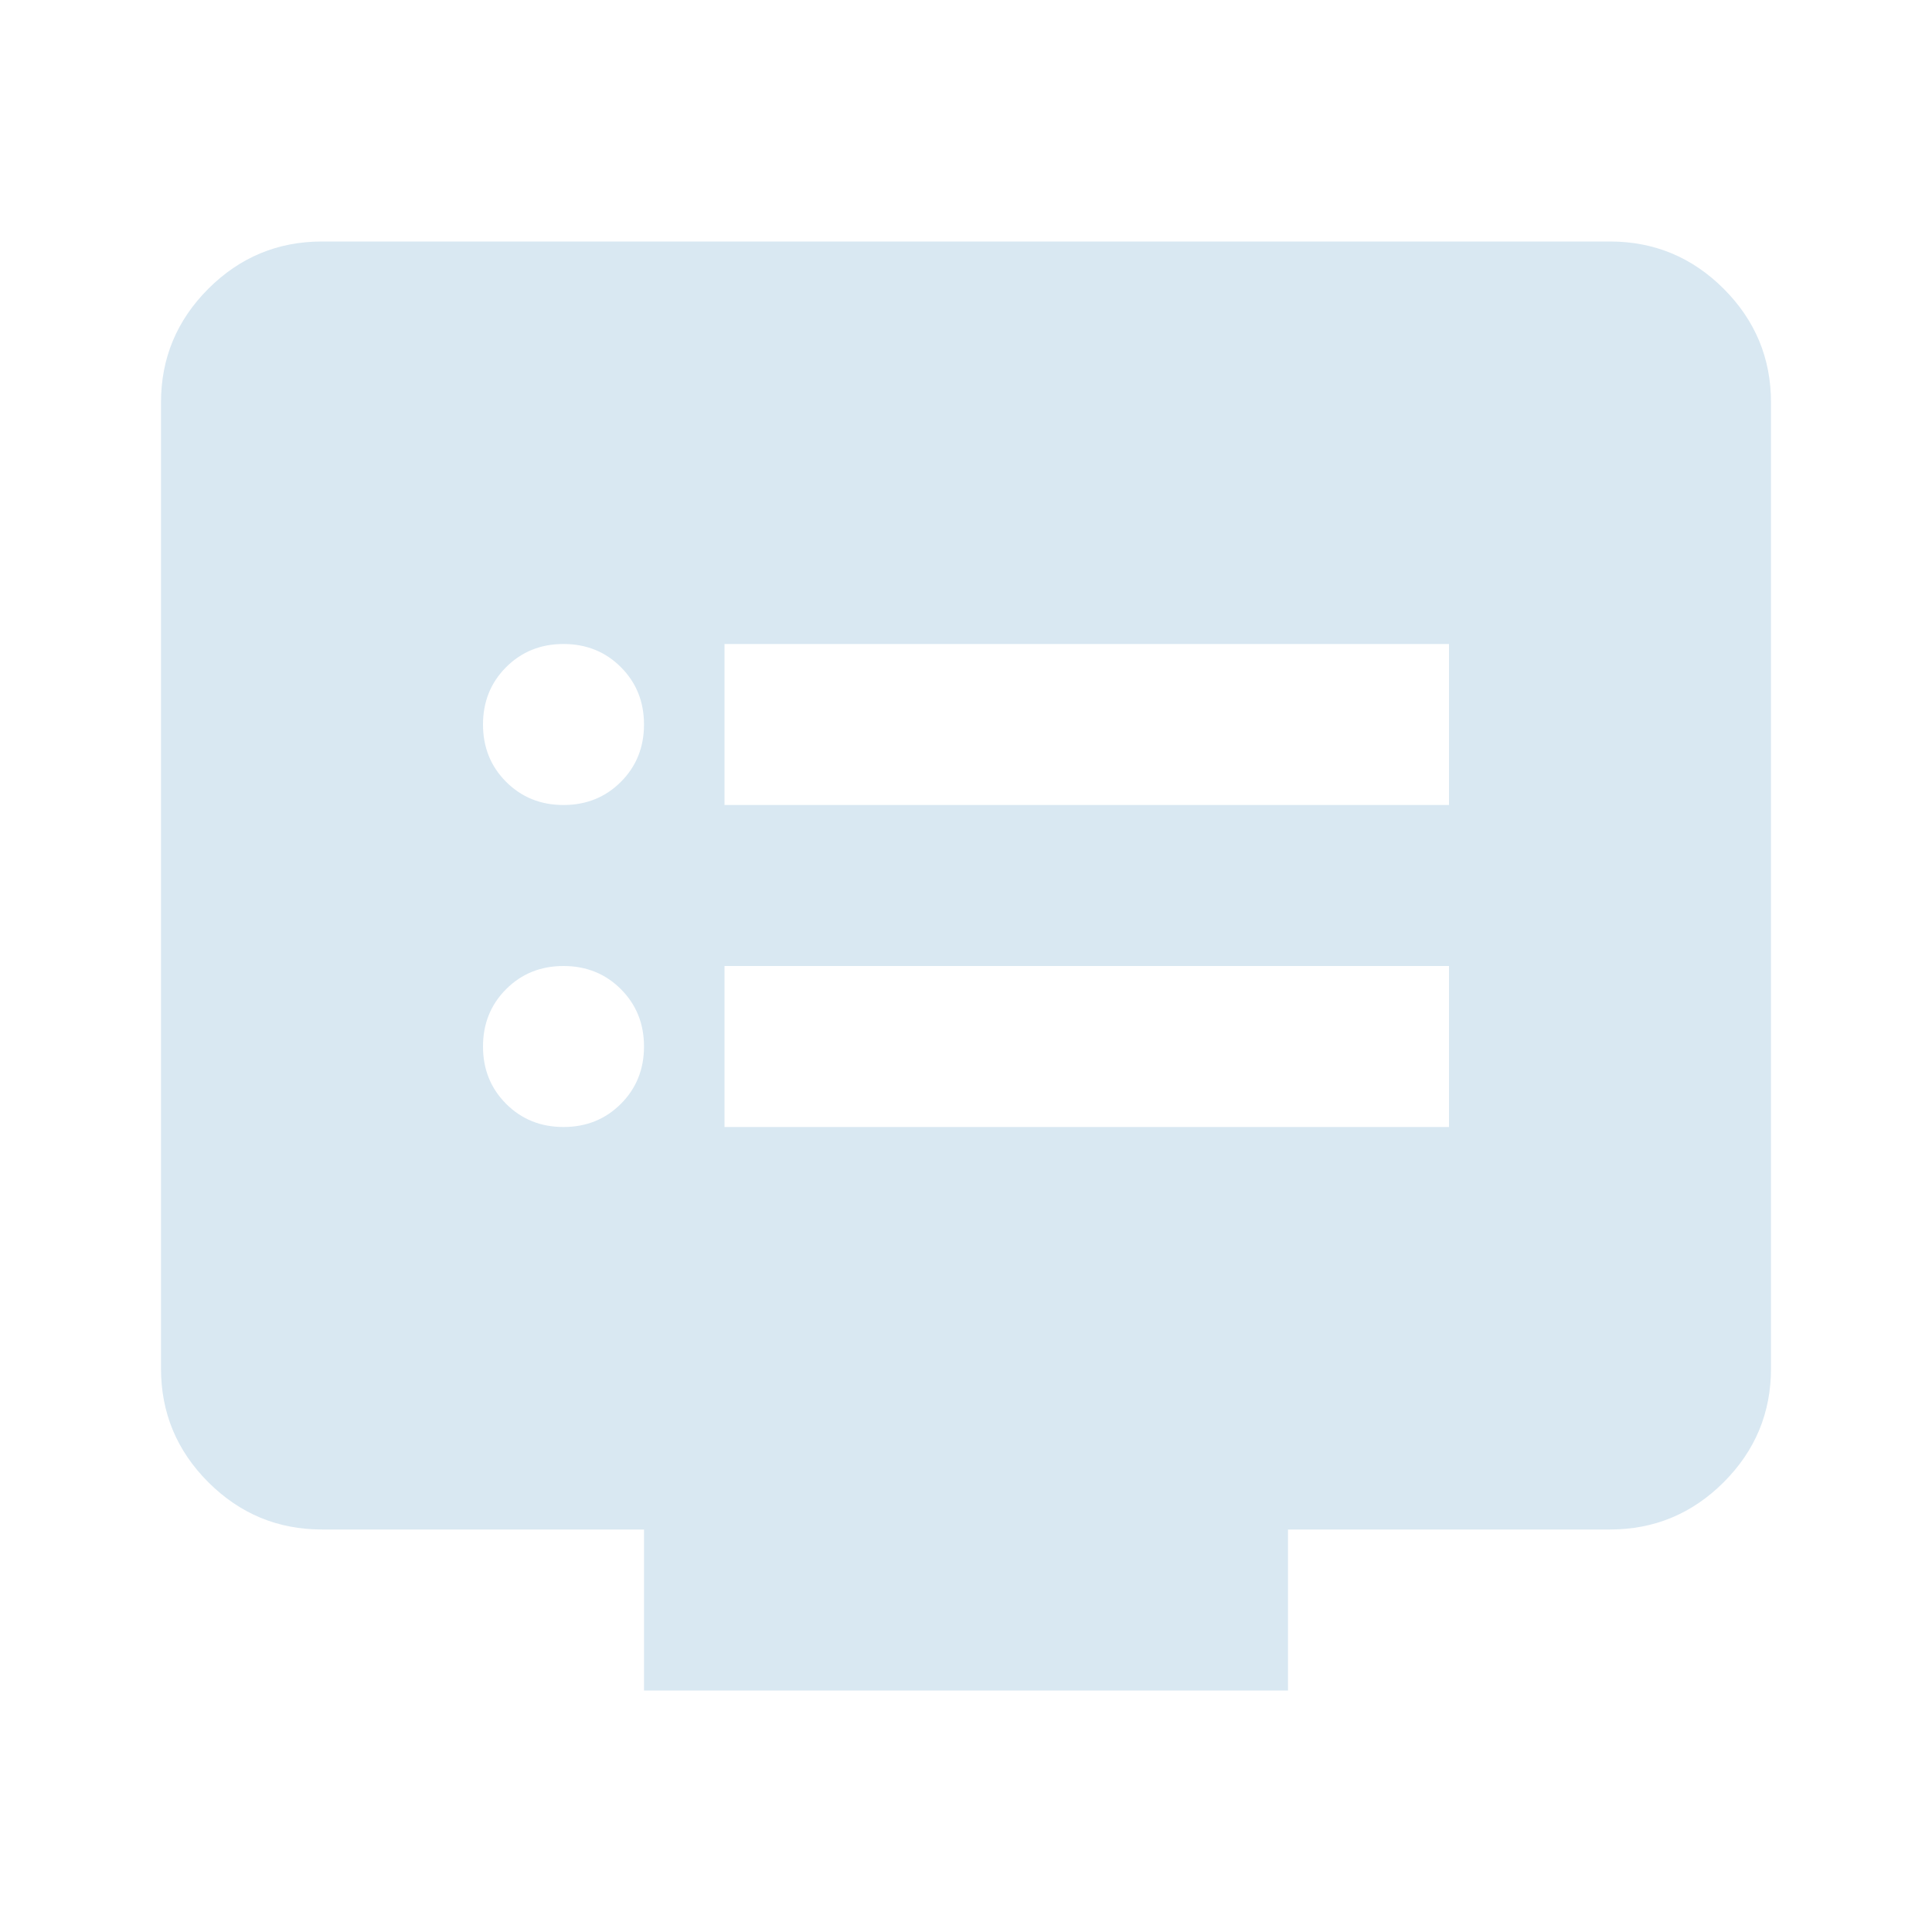 <svg width="42" height="42" viewBox="0 0 42 42" fill="none" xmlns="http://www.w3.org/2000/svg">
<g id="dvr_24dp_5F6368_FILL1_wght400_GRAD0_opsz24 1">
<path id="Vector" d="M12.25 24.5C12.746 24.5 13.162 24.332 13.497 23.997C13.832 23.662 14 23.246 14 22.75C14 22.254 13.832 21.838 13.497 21.503C13.162 21.168 12.746 21 12.25 21C11.754 21 11.338 21.168 11.003 21.503C10.668 21.838 10.5 22.254 10.5 22.75C10.5 23.246 10.668 23.662 11.003 23.997C11.338 24.332 11.754 24.5 12.25 24.5ZM12.25 17.5C12.746 17.5 13.162 17.332 13.497 16.997C13.832 16.662 14 16.246 14 15.75C14 15.254 13.832 14.838 13.497 14.503C13.162 14.168 12.746 14 12.25 14C11.754 14 11.338 14.168 11.003 14.503C10.668 14.838 10.5 15.254 10.5 15.75C10.5 16.246 10.668 16.662 11.003 16.997C11.338 17.332 11.754 17.5 12.25 17.5ZM15.75 24.5H31.5V21H15.75V24.5ZM15.75 17.5H31.5V14H15.75V17.5ZM14 36.75V33.25H7C6.037 33.25 5.214 32.907 4.528 32.222C3.843 31.537 3.5 30.712 3.5 29.75V8.75C3.5 7.787 3.843 6.964 4.528 6.278C5.214 5.593 6.037 5.25 7 5.25H35C35.962 5.25 36.786 5.593 37.472 6.278C38.157 6.964 38.5 7.787 38.5 8.75V29.75C38.5 30.712 38.157 31.537 37.472 32.222C36.786 32.907 35.962 33.25 35 33.25H28V36.75H14Z" fill="#D9E8F2"/>
</g>
</svg>
